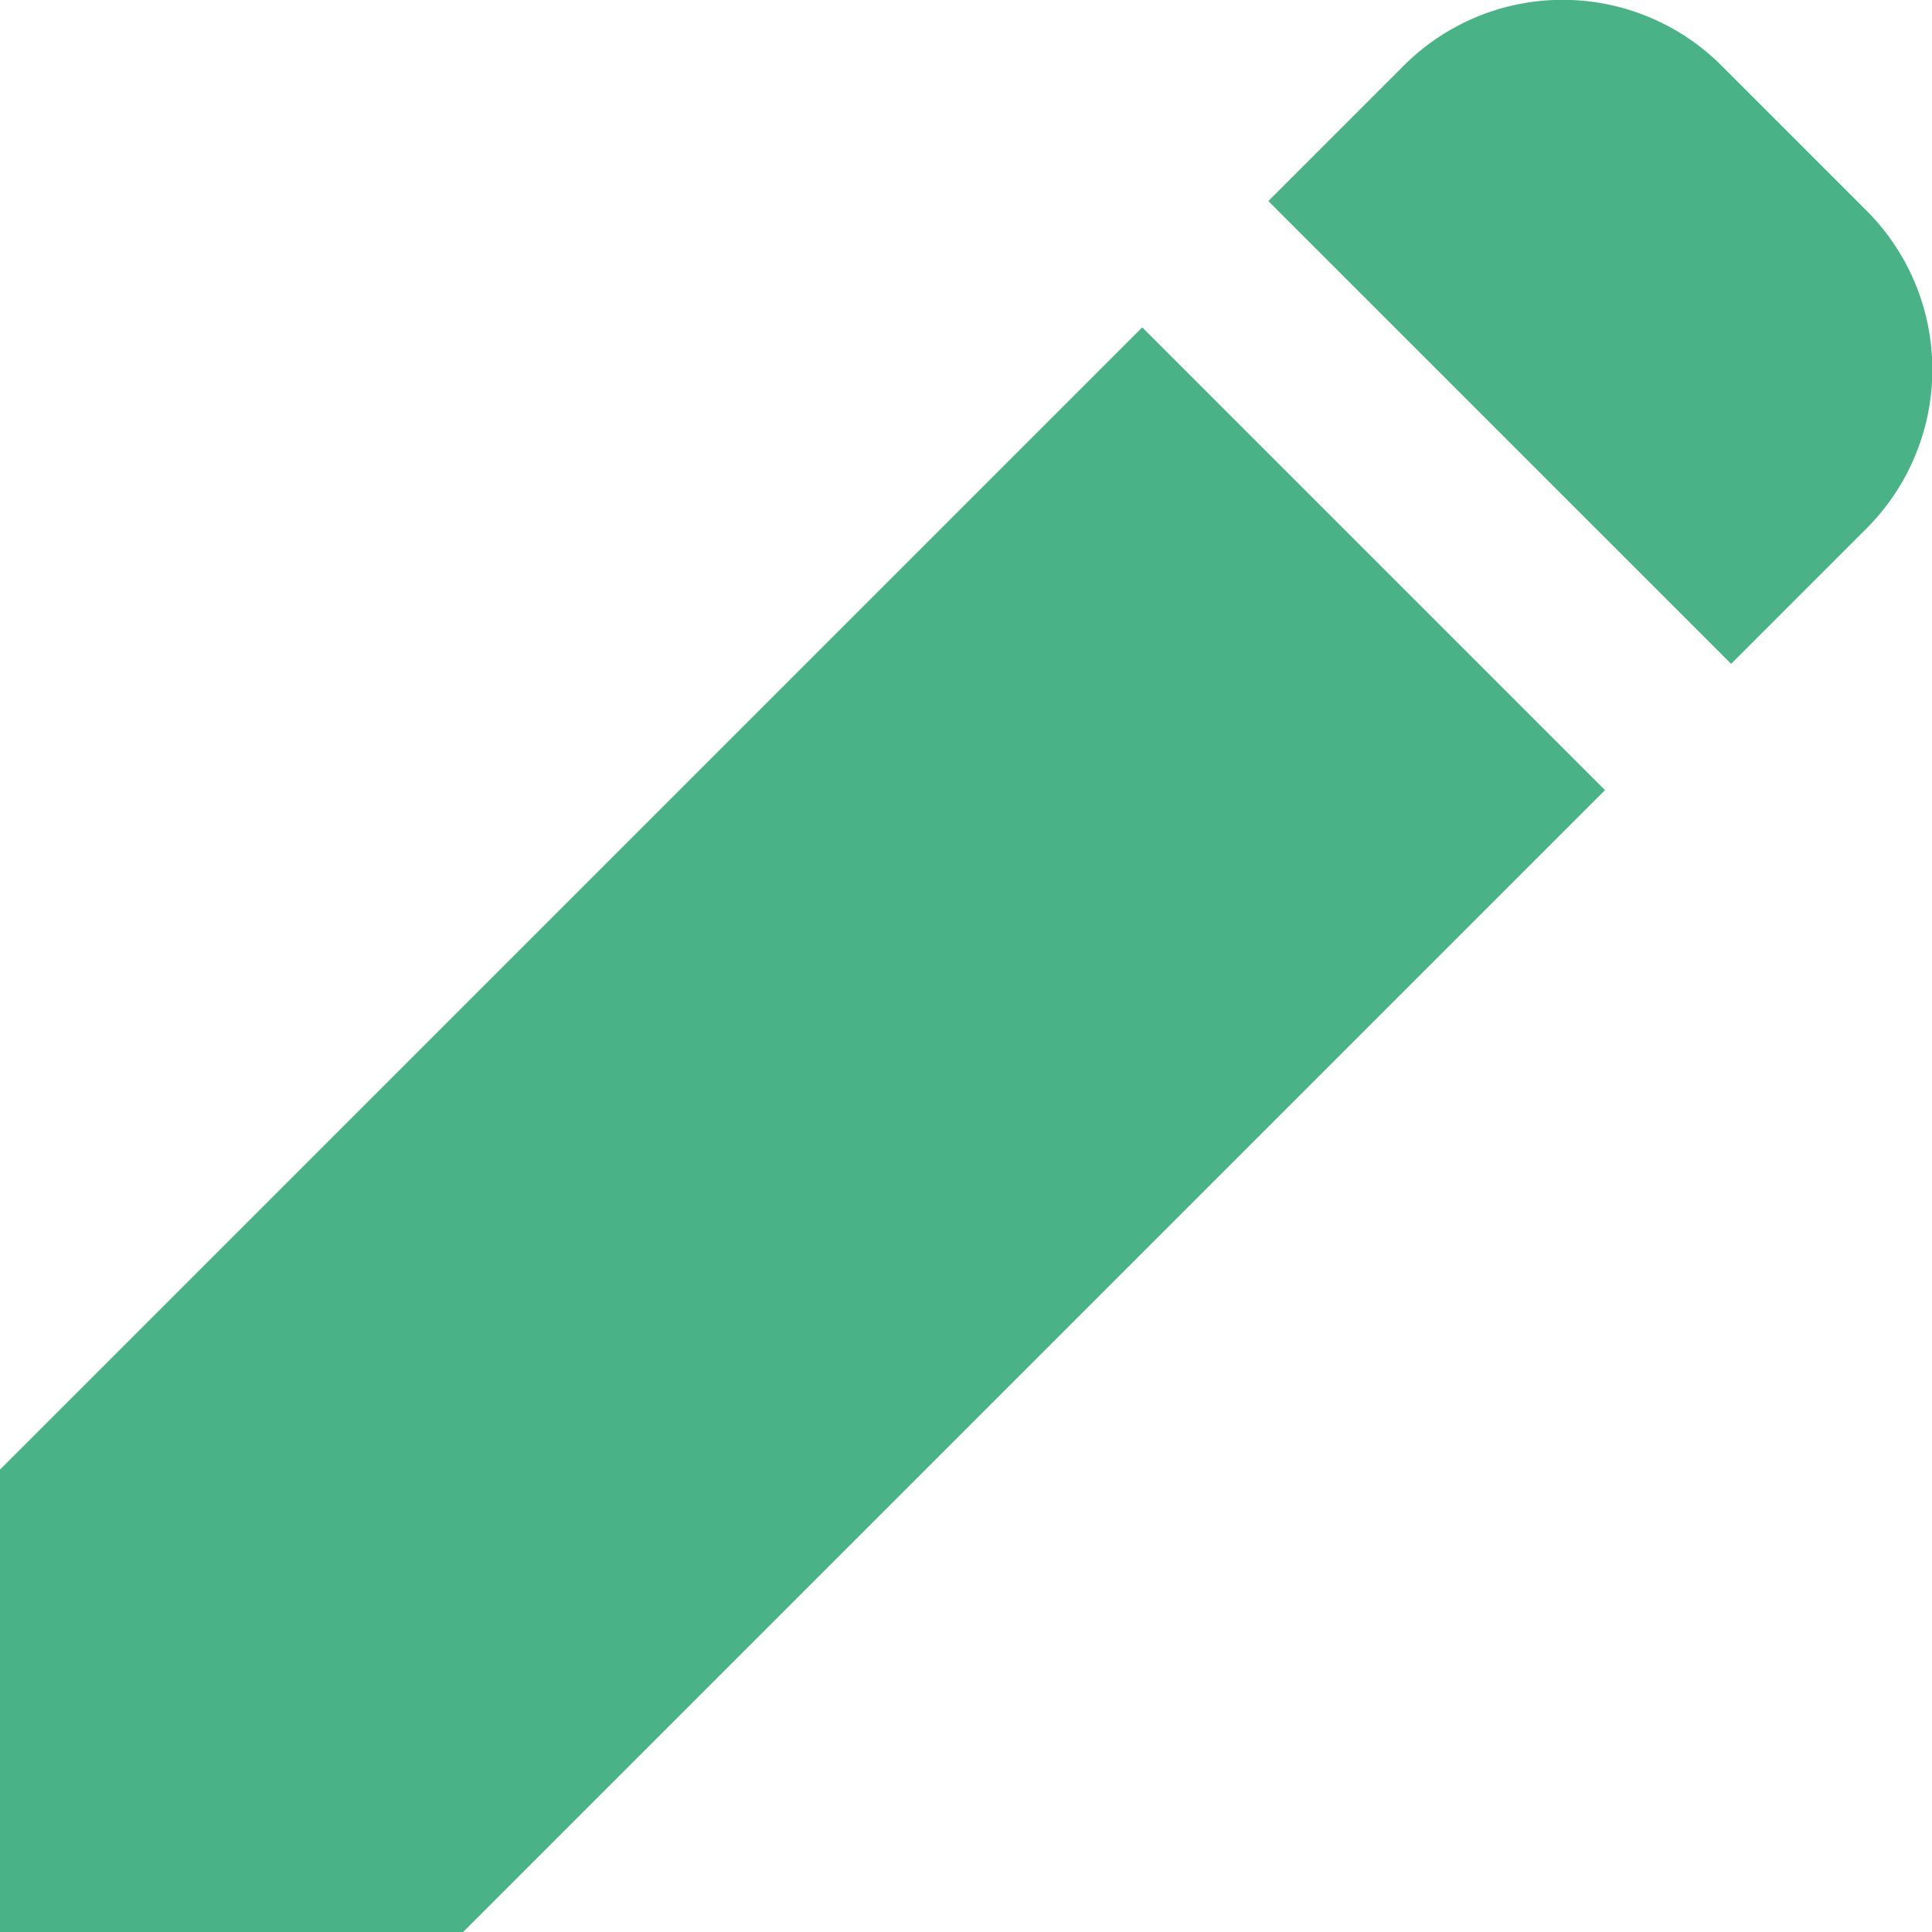 <svg xmlns="http://www.w3.org/2000/svg" width="11.272" height="11.272" viewBox="0 0 11.272 11.272"><g transform="translate(-781.66 -100.573)"><path d="M792.548,101.8l-.844-.844a1.311,1.311,0,0,0-1.854,0l-.79.79,2.7,2.7.79-.79A1.311,1.311,0,0,0,792.548,101.8Z" fill="#49b286"/><path d="M781.66,109.147v2.7h2.7l6.664-6.664-2.7-2.7Z" fill="#49b286"/></g></svg>